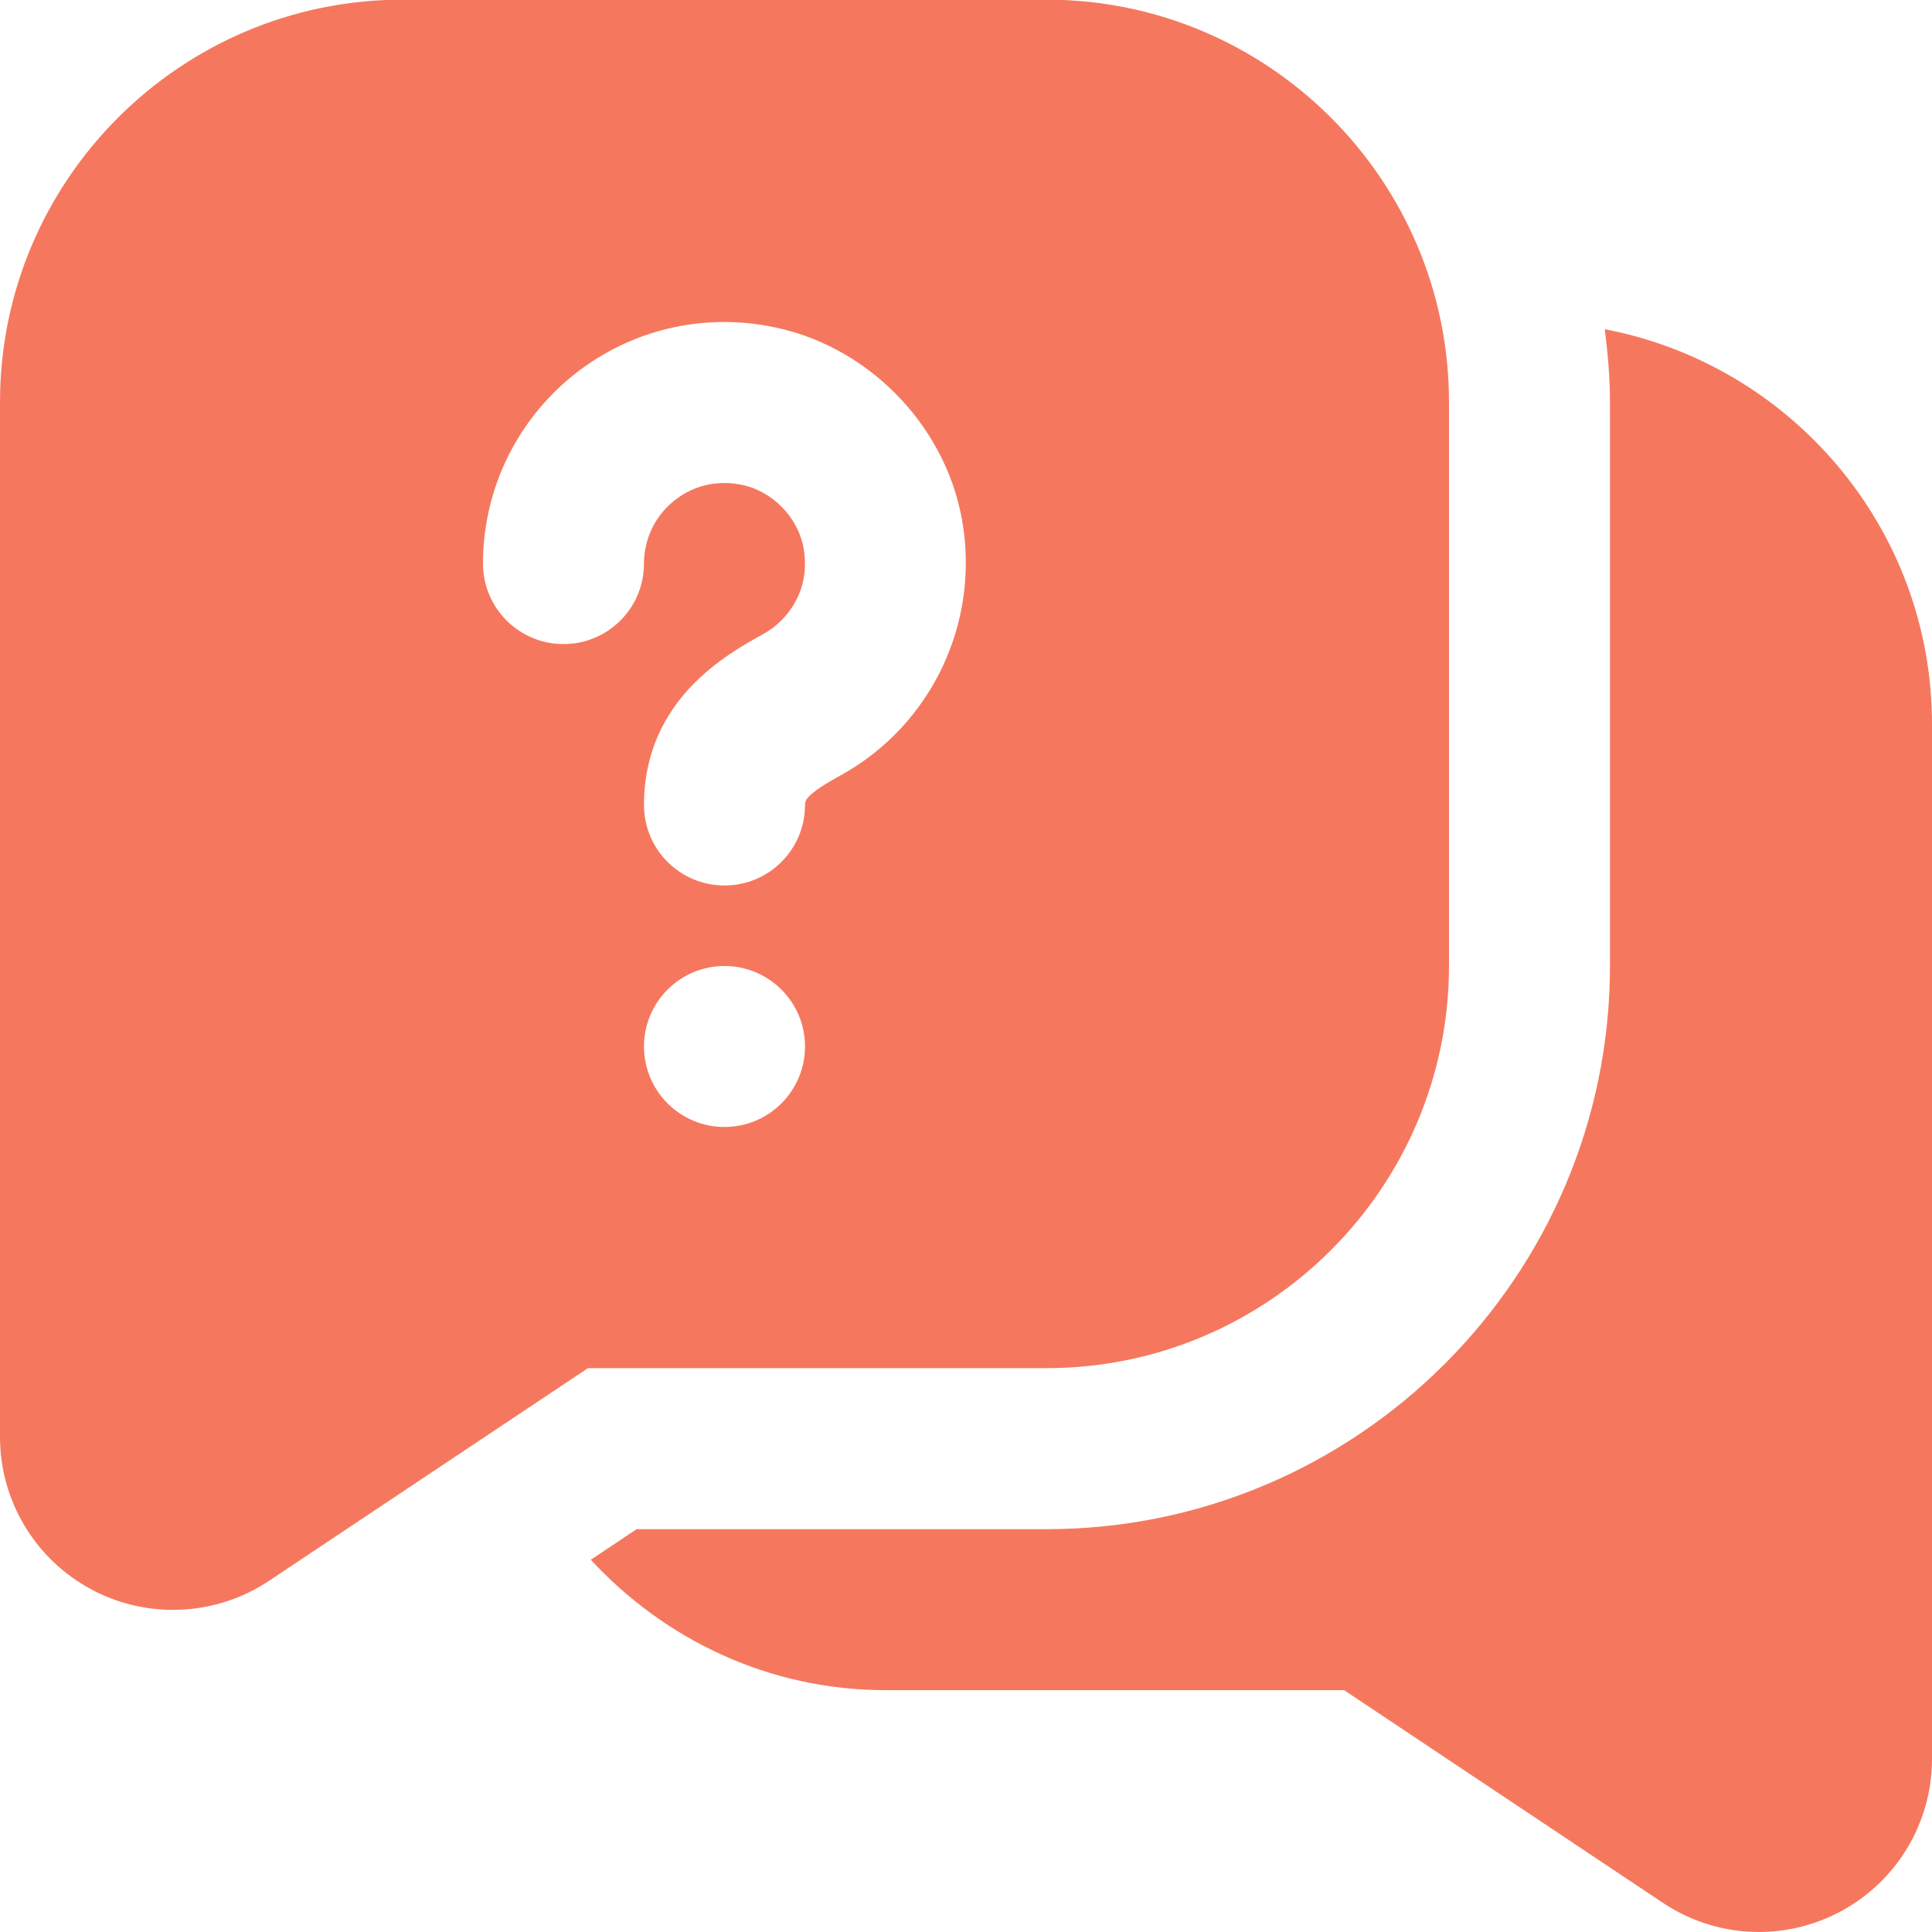 <?xml version="1.0"?>
<svg xmlns="http://www.w3.org/2000/svg" width="40" height="40" viewBox="0 0 40 40" fill="none">
                            <path d="M30 19.993V8.326C30 3.731 26.262 -0.007 21.667 -0.007H8.333C3.738 -0.007 0 3.731 0 8.326V29.75C0 31.071 0.725 32.281 1.89 32.906C2.42 33.191 3.002 33.331 3.582 33.331C4.275 33.331 4.967 33.13 5.567 32.731L12.172 28.326H21.667C26.262 28.326 30 24.588 30 19.993ZM15 23.333C14.08 23.333 13.333 22.586 13.333 21.666C13.333 20.746 14.08 20 15 20C15.92 20 16.667 20.746 16.667 21.666C16.667 22.586 15.92 23.333 15 23.333ZM17.412 16.048C16.667 16.458 16.667 16.578 16.667 16.666C16.667 17.588 15.92 18.333 15 18.333C14.08 18.333 13.333 17.588 13.333 16.666C13.333 14.486 15.063 13.535 15.802 13.128C16.285 12.863 16.793 12.236 16.638 11.351C16.523 10.698 15.968 10.143 15.317 10.03C14.807 9.936 14.313 10.066 13.93 10.39C13.55 10.706 13.333 11.173 13.333 11.668C13.333 12.59 12.587 13.335 11.667 13.335C10.747 13.335 10 12.59 10 11.668C10 10.186 10.652 8.79 11.787 7.836C12.922 6.883 14.415 6.48 15.892 6.748C17.907 7.1 19.565 8.756 19.92 10.776C20.292 12.896 19.283 15.015 17.41 16.05L17.412 16.048ZM40 14.993V36.416C40 37.738 39.275 38.948 38.11 39.573C37.58 39.858 36.998 39.998 36.418 40C35.725 40 35.033 39.798 34.435 39.4L27.828 34.993H18.333C15.917 34.993 13.755 33.941 12.232 32.293L13.18 31.66H21.667C28.098 31.66 33.333 26.425 33.333 19.993V8.326C33.333 7.813 33.288 7.313 33.225 6.816C37.077 7.55 40 10.931 40 14.993Z" fill="#F5785E"/>
                        </svg>

